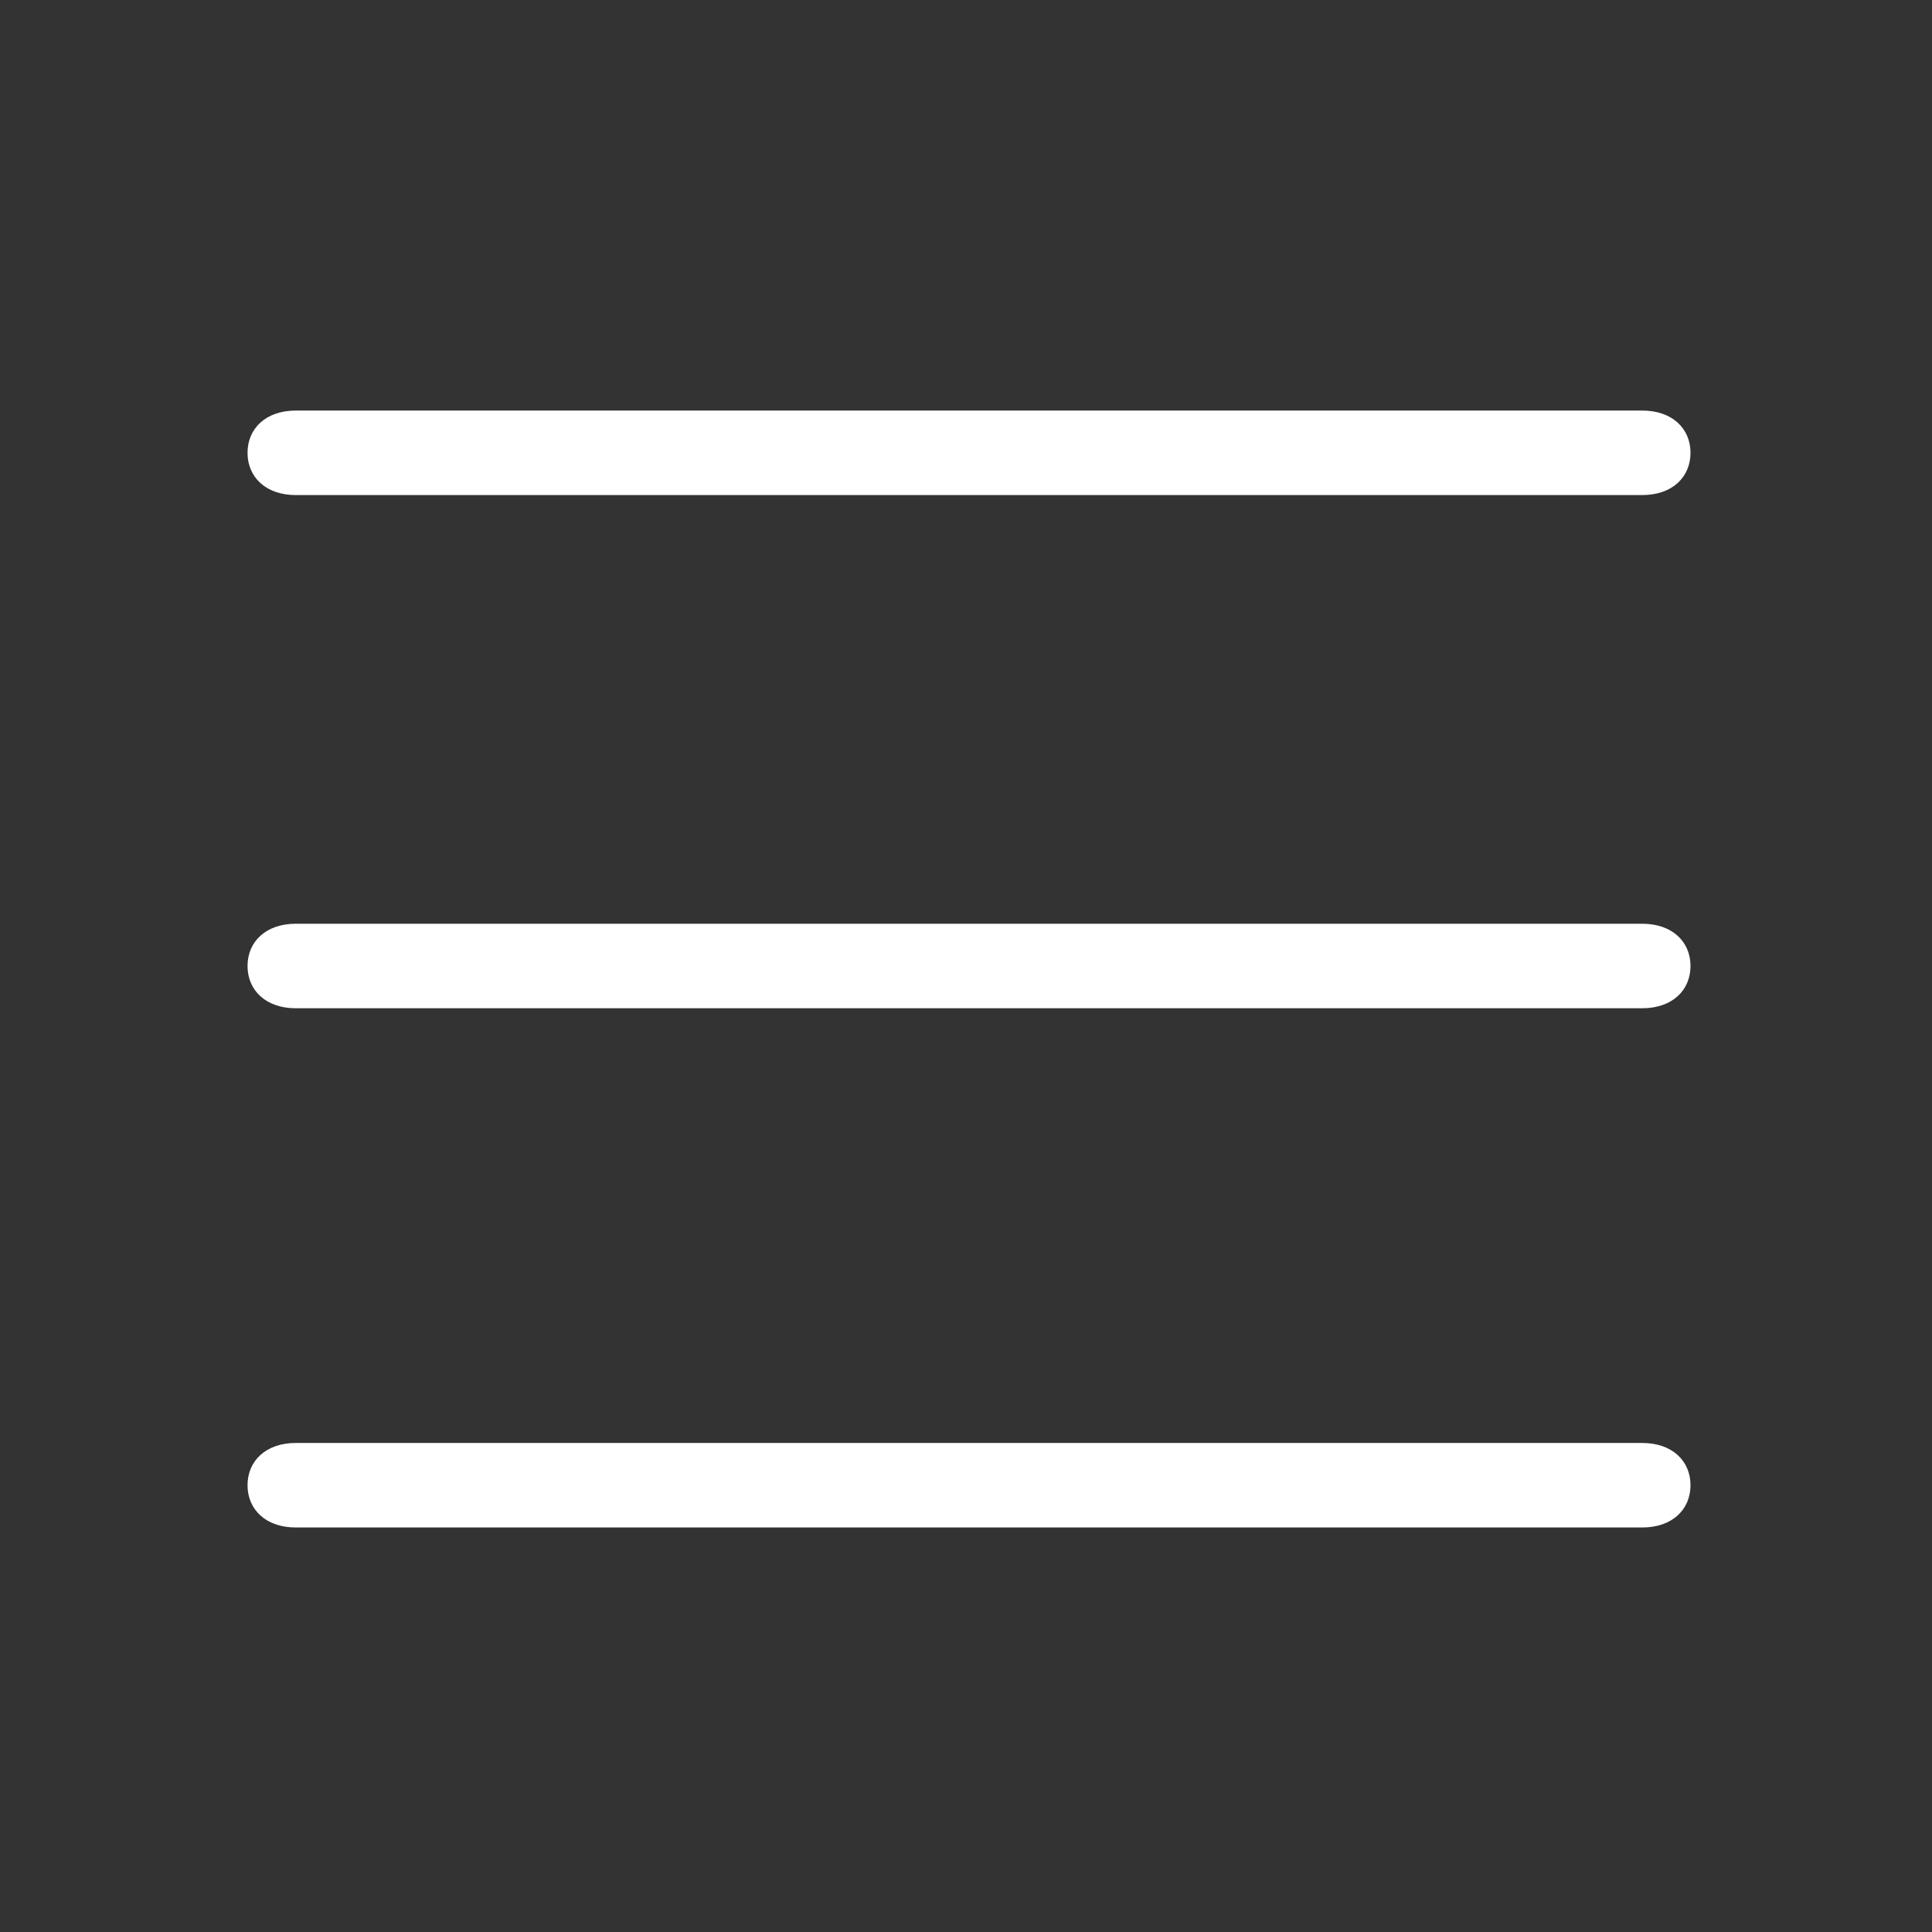 <svg xmlns="http://www.w3.org/2000/svg" id="_&#x30EC;&#x30A4;&#x30E4;&#x30FC;_1" data-name=" &#x30EC;&#x30A4;&#x30E4;&#x30FC; 1" viewBox="0 0 32 32"><rect x="0" y="0" width="32" height="32" fill="#333333" stroke="none"/><defs><style>      .cls-1 {        fill: #fff;        stroke-width: 0px;      }    </style></defs><g id="_&#x30EC;&#x30A4;&#x30E4;&#x30FC;_2" data-name=" &#x30EC;&#x30A4;&#x30E4;&#x30FC; 2"><g><path class="cls-1" d="M27.1,8.2H4.9c-.5,0-.8-.3-.8-.7s.3-.7.8-.7h22.3c.5,0,.8.3.8.7s-.3.7-.8.7h0Z"></path><path class="cls-1" d="M27.1,16.7H4.9c-.5,0-.8-.3-.8-.7s.3-.7.8-.7h22.3c.5,0,.8.3.8.7s-.3.7-.8.7h0Z"></path><path class="cls-1" d="M27.1,25.3H4.9c-.5,0-.8-.3-.8-.7s.3-.7.8-.7h22.3c.5,0,.8.3.8.7s-.3.7-.8.7h0Z"></path></g></g></svg>